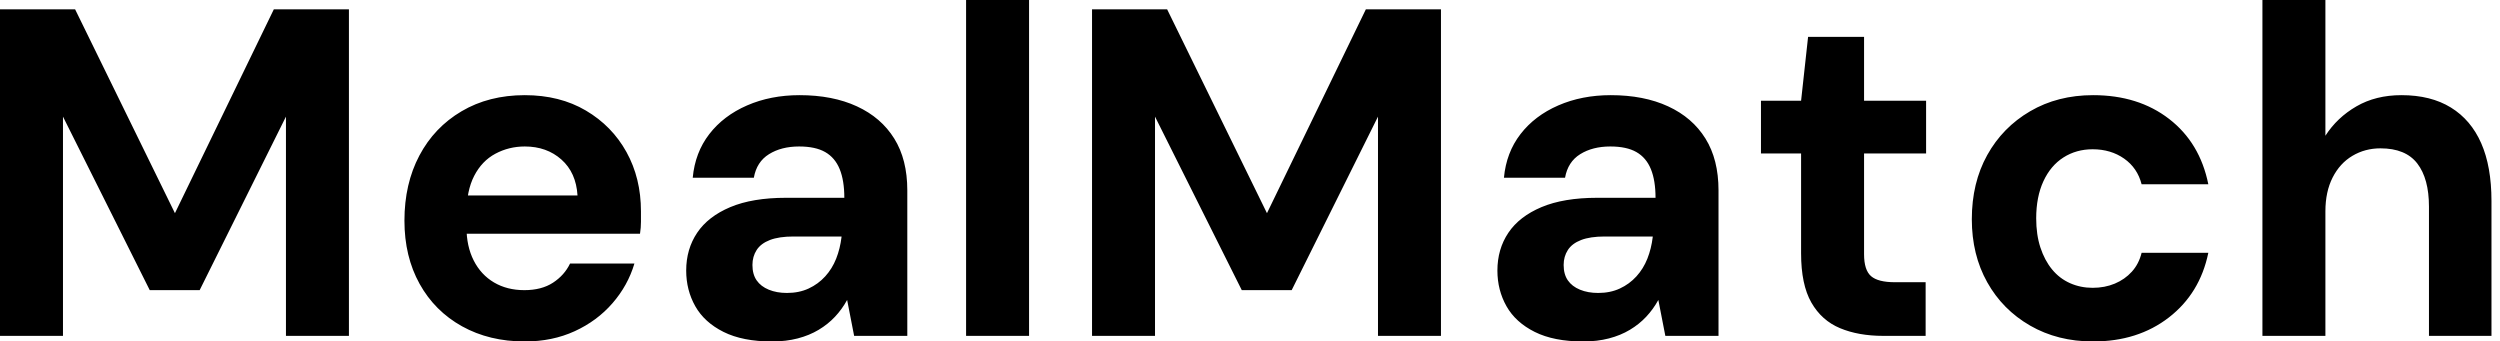 <svg baseProfile="full" height="28" version="1.1" viewBox="0 0 205 28" width="205" xmlns="http://www.w3.org/2000/svg" xmlns:ev="http://www.w3.org/2001/xml-events" xmlns:xlink="http://www.w3.org/1999/xlink"><defs /><g><path d="M2.639 27.541V0.765H8.798L16.984 17.481L25.093 0.765H31.251V27.541H26.087V9.563L19.011 23.792H14.918L7.803 9.563V27.541Z M45.672 28Q42.765 28 40.527 26.757Q38.29 25.514 37.046 23.276Q35.803 21.038 35.803 18.093Q35.803 15.071 37.027 12.757Q38.251 10.443 40.489 9.123Q42.727 7.803 45.672 7.803Q48.541 7.803 50.683 9.066Q52.825 10.328 54.011 12.47Q55.197 14.612 55.197 17.328Q55.197 17.71 55.197 18.189Q55.197 18.667 55.12 19.164H39.475V16.027H49.995Q49.88 14.153 48.675 13.082Q47.47 12.011 45.672 12.011Q44.372 12.011 43.262 12.604Q42.153 13.197 41.522 14.421Q40.891 15.645 40.891 17.519V18.628Q40.891 20.197 41.484 21.363Q42.077 22.53 43.148 23.161Q44.219 23.792 45.634 23.792Q47.049 23.792 47.986 23.18Q48.923 22.568 49.383 21.612H54.661Q54.126 23.41 52.863 24.863Q51.601 26.317 49.765 27.158Q47.929 28 45.672 28Z M65.945 28Q63.536 28 61.967 27.216Q60.399 26.432 59.653 25.112Q58.907 23.792 58.907 22.186Q58.907 20.426 59.806 19.087Q60.705 17.749 62.522 16.984Q64.339 16.219 67.093 16.219H71.874Q71.874 14.803 71.492 13.866Q71.109 12.929 70.306 12.47Q69.503 12.011 68.164 12.011Q66.71 12.011 65.697 12.642Q64.683 13.273 64.454 14.574H59.443Q59.634 12.508 60.801 10.997Q61.967 9.486 63.899 8.645Q65.831 7.803 68.202 7.803Q70.918 7.803 72.907 8.721Q74.896 9.639 75.967 11.361Q77.038 13.082 77.038 15.607V27.541H72.678L72.104 24.596Q71.683 25.361 71.109 25.973Q70.536 26.585 69.77 27.044Q69.005 27.503 68.049 27.751Q67.093 28 65.945 28ZM67.169 24.022Q68.164 24.022 68.948 23.658Q69.732 23.295 70.306 22.664Q70.88 22.033 71.205 21.21Q71.53 20.388 71.645 19.432V19.393H67.705Q66.519 19.393 65.773 19.68Q65.027 19.967 64.683 20.503Q64.339 21.038 64.339 21.727Q64.339 22.492 64.683 22.989Q65.027 23.486 65.678 23.754Q66.328 24.022 67.169 24.022Z M81.858 27.541V0.0H87.022V27.541Z M92.186 27.541V0.765H98.344L106.53 17.481L114.639 0.765H120.798V27.541H115.634V9.563L108.557 23.792H104.464L97.35 9.563V27.541Z M132.464 28Q130.055 28 128.486 27.216Q126.918 26.432 126.172 25.112Q125.426 23.792 125.426 22.186Q125.426 20.426 126.325 19.087Q127.224 17.749 129.041 16.984Q130.858 16.219 133.612 16.219H138.393Q138.393 14.803 138.011 13.866Q137.628 12.929 136.825 12.47Q136.022 12.011 134.683 12.011Q133.23 12.011 132.216 12.642Q131.202 13.273 130.973 14.574H125.962Q126.153 12.508 127.32 10.997Q128.486 9.486 130.418 8.645Q132.35 7.803 134.721 7.803Q137.437 7.803 139.426 8.721Q141.415 9.639 142.486 11.361Q143.557 13.082 143.557 15.607V27.541H139.197L138.623 24.596Q138.202 25.361 137.628 25.973Q137.055 26.585 136.29 27.044Q135.525 27.503 134.568 27.751Q133.612 28 132.464 28ZM133.689 24.022Q134.683 24.022 135.467 23.658Q136.251 23.295 136.825 22.664Q137.399 22.033 137.724 21.21Q138.049 20.388 138.164 19.432V19.393H134.224Q133.038 19.393 132.292 19.68Q131.546 19.967 131.202 20.503Q130.858 21.038 130.858 21.727Q130.858 22.492 131.202 22.989Q131.546 23.486 132.197 23.754Q132.847 24.022 133.689 24.022Z M157.06 27.541Q155.033 27.541 153.522 26.91Q152.011 26.279 151.169 24.806Q150.328 23.333 150.328 20.77V12.585H147.038V8.262H150.328L150.902 3.022H155.492V8.262H160.579V12.585H155.492V20.847Q155.492 22.148 156.066 22.645Q156.639 23.142 158.016 23.142H160.541V27.541Z M174.273 28Q171.366 28 169.109 26.699Q166.852 25.399 165.59 23.142Q164.328 20.885 164.328 17.978Q164.328 14.995 165.59 12.719Q166.852 10.443 169.109 9.123Q171.366 7.803 174.273 7.803Q177.984 7.803 180.508 9.754Q183.033 11.705 183.721 15.109H178.251Q177.907 13.77 176.817 13.005Q175.727 12.24 174.235 12.24Q172.896 12.24 171.844 12.91Q170.792 13.579 170.199 14.861Q169.607 16.142 169.607 17.902Q169.607 19.24 169.951 20.292Q170.295 21.344 170.907 22.09Q171.519 22.836 172.38 23.219Q173.24 23.601 174.235 23.601Q175.23 23.601 176.052 23.257Q176.874 22.913 177.448 22.281Q178.022 21.65 178.251 20.732H183.721Q183.033 24.06 180.489 26.03Q177.945 28 174.273 28Z M188.158 27.541V0.0H193.322V11.131Q194.279 9.639 195.866 8.721Q197.454 7.803 199.557 7.803Q201.967 7.803 203.612 8.817Q205.257 9.831 206.098 11.743Q206.94 13.656 206.94 16.486V27.541H201.814V16.945Q201.814 14.65 200.858 13.407Q199.902 12.164 197.836 12.164Q196.574 12.164 195.541 12.776Q194.508 13.388 193.915 14.555Q193.322 15.721 193.322 17.328V27.541Z " fill="rgb(0,0,0)" transform="translate(-2.639, 0)" /></g></svg>